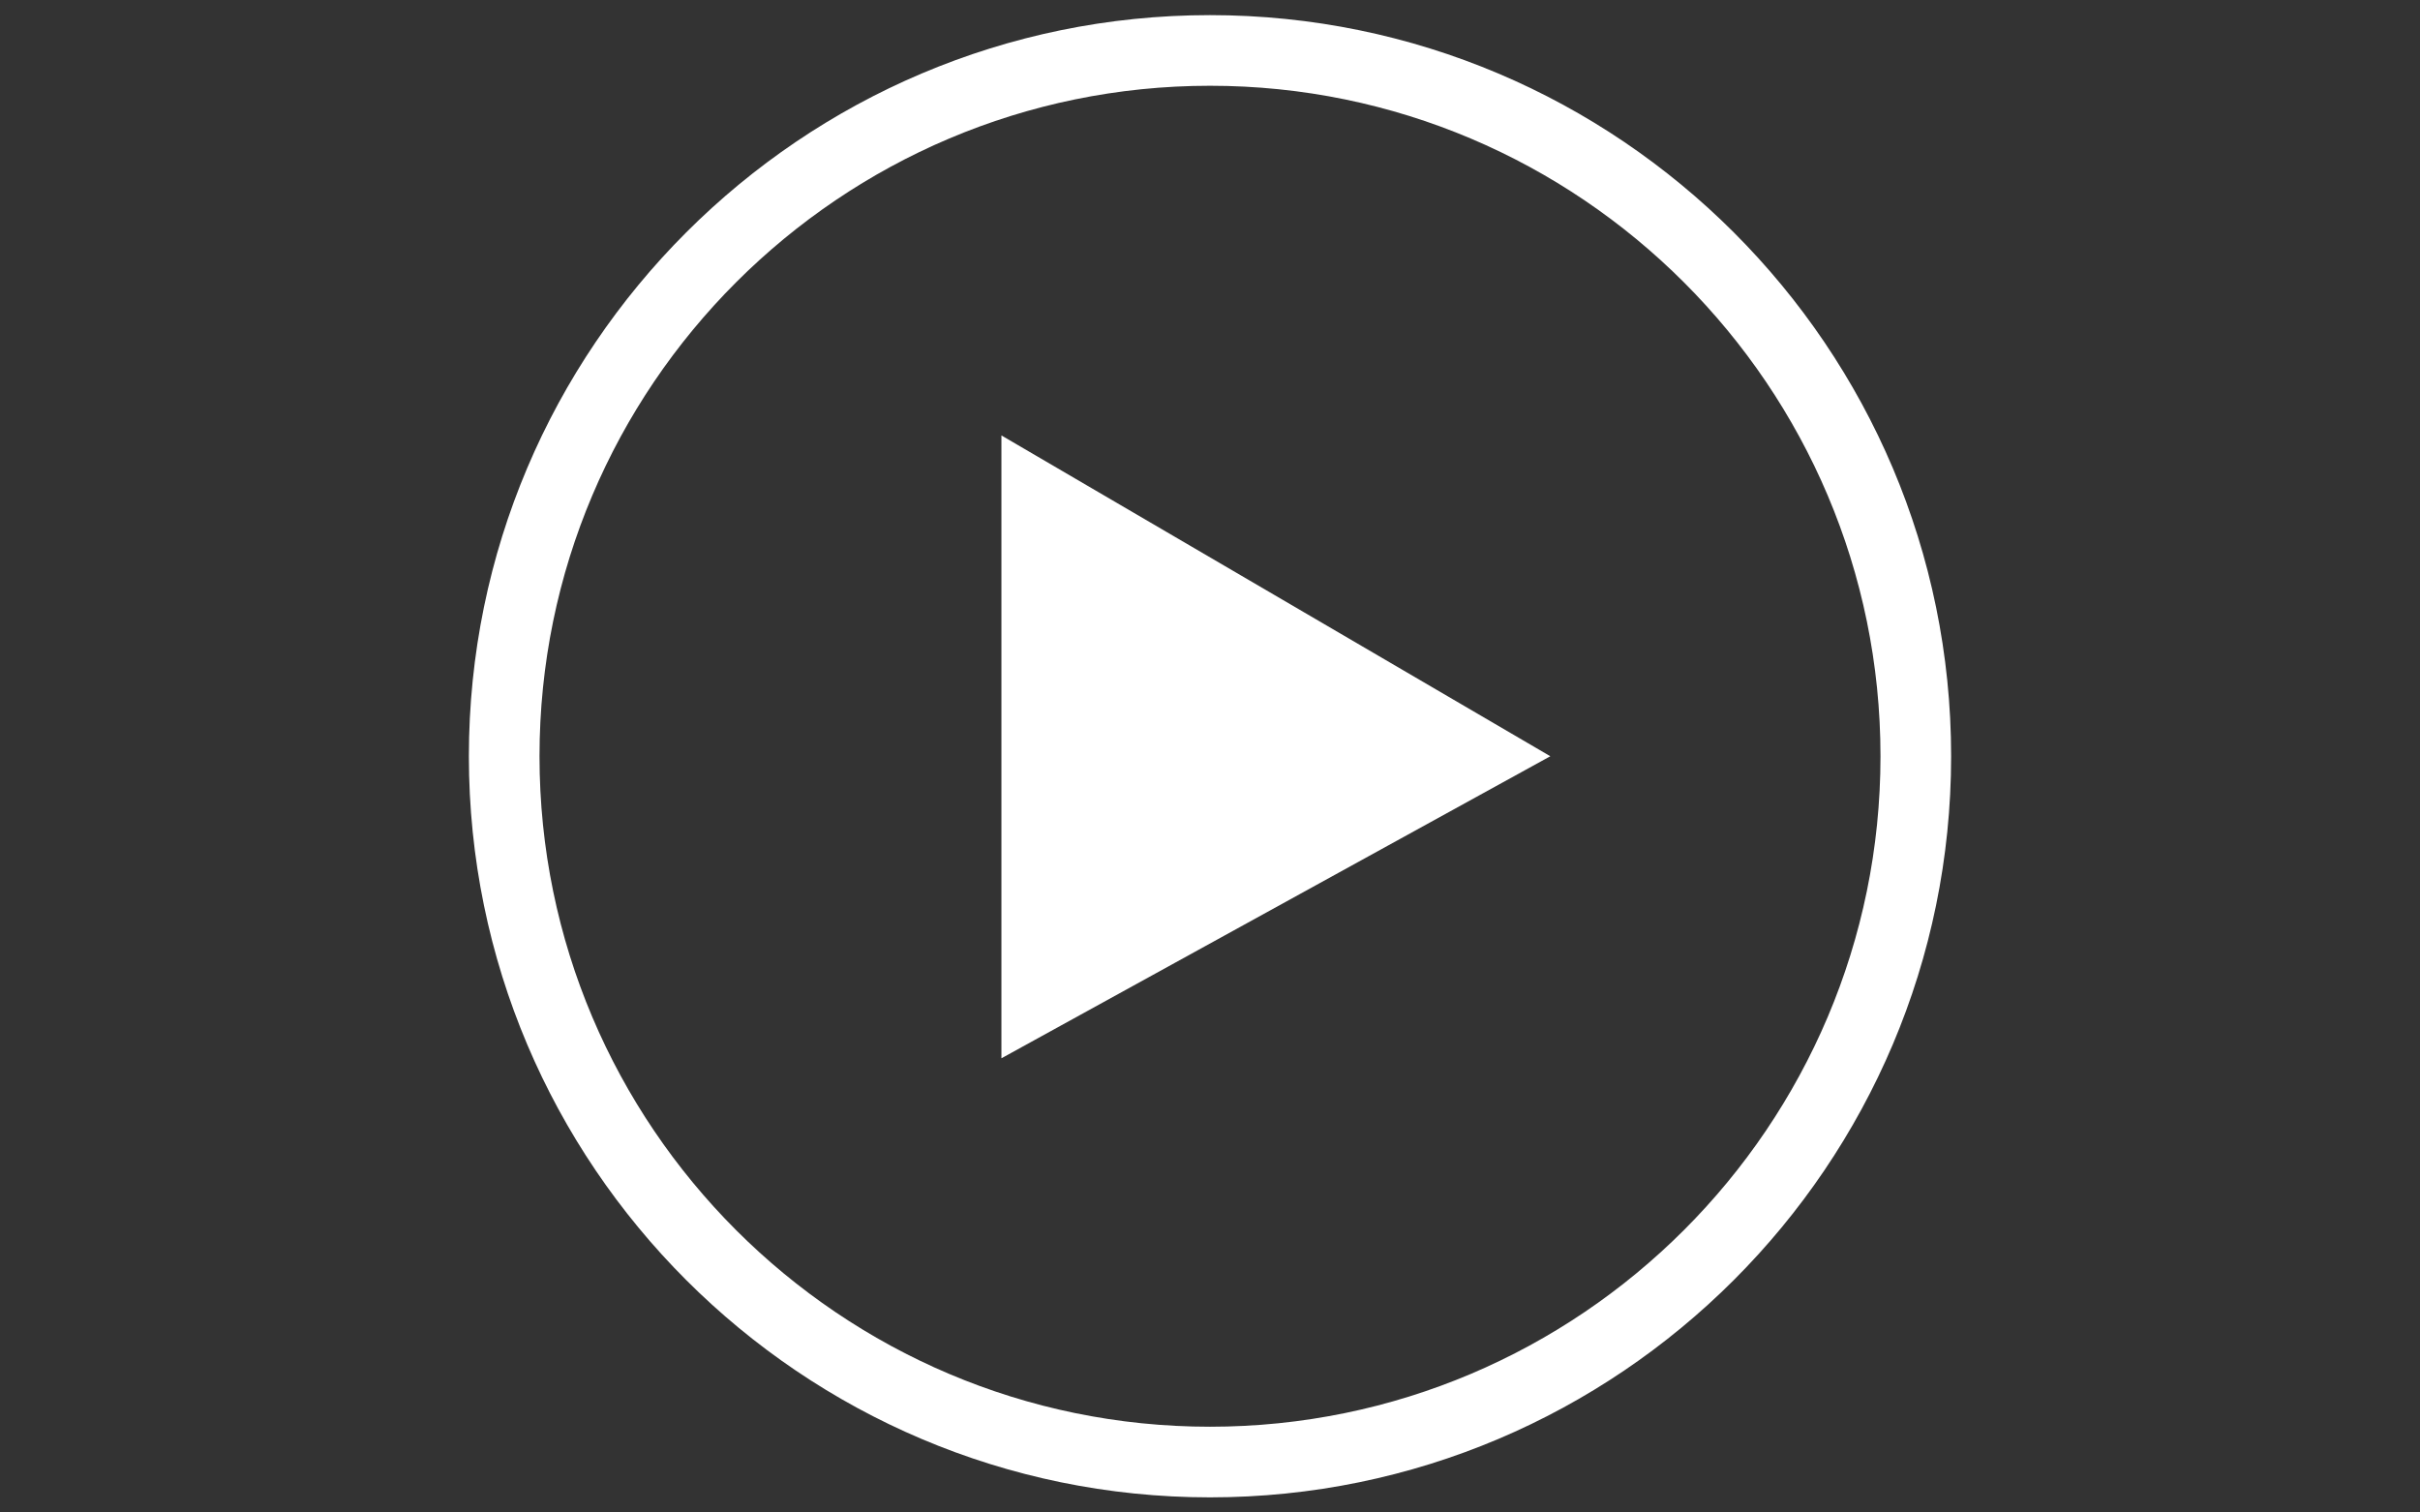 <?xml version="1.0" encoding="utf-8"?>
<!-- Generator: Adobe Illustrator 16.0.0, SVG Export Plug-In . SVG Version: 6.00 Build 0)  -->
<!DOCTYPE svg PUBLIC "-//W3C//DTD SVG 1.1//EN" "http://www.w3.org/Graphics/SVG/1.1/DTD/svg11.dtd">
<svg version="1.1" id="圖層_1" xmlns="http://www.w3.org/2000/svg" xmlns:xlink="http://www.w3.org/1999/xlink" x="0px" y="0px"
	 width="1280px" height="800px" viewBox="0 0 1280 800" enable-background="new 0 0 1280 800" xml:space="preserve">
<rect x="0" y="0" width="1280" height="800" fill="#333333" stroke="none"/>
<g>
	<path fill="#FFFFFF" d="M640,792c-216.16,0-392-175.841-392-392C248,183.84,423.84,8,640,8s392,175.84,392,392
		C1032,616.159,856.16,792,640,792z M640,45.36C444.4,45.36,285.36,204.4,285.36,400c0,195.6,159.121,354.64,354.64,354.64
		c195.6,0,354.64-159.12,354.64-354.64C994.64,204.4,835.6,45.36,640,45.36z"/>
	<path fill="#FFFFFF" d="M529.68,230.32L820,400L529.68,559.76V230.32z"/>
</g>
</svg>
